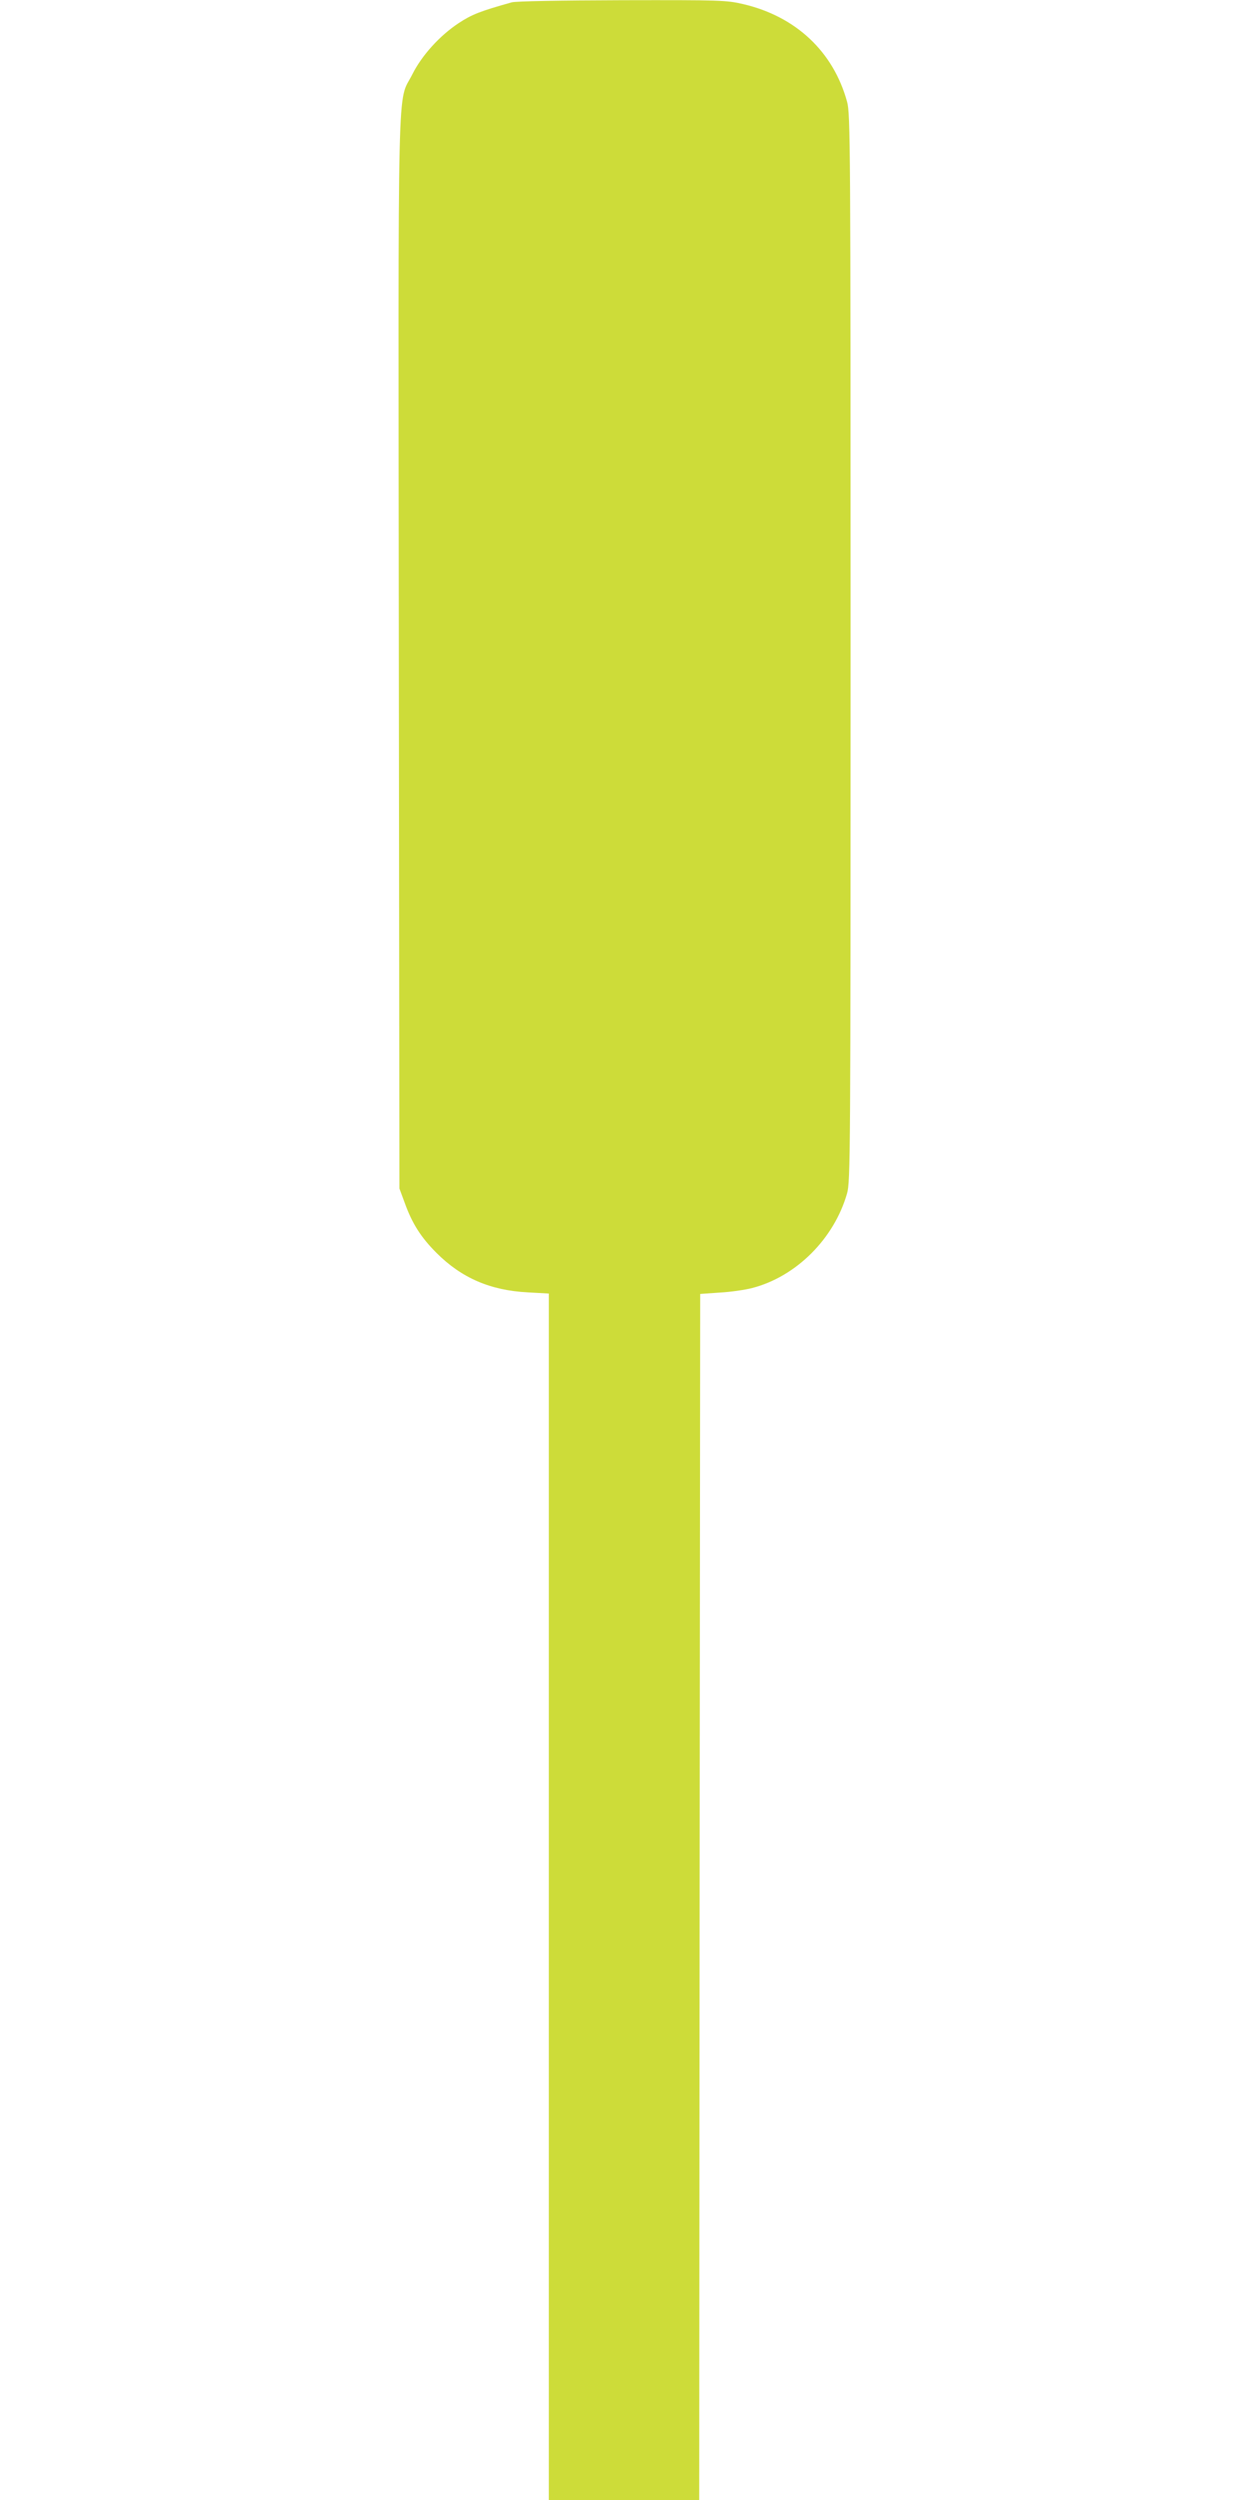 <?xml version="1.0" standalone="no"?>
<!DOCTYPE svg PUBLIC "-//W3C//DTD SVG 20010904//EN"
 "http://www.w3.org/TR/2001/REC-SVG-20010904/DTD/svg10.dtd">
<svg version="1.0" xmlns="http://www.w3.org/2000/svg"
 width="640pt" height="1280pt" viewBox="0 0 640 1280"
 preserveAspectRatio="xMidYMid meet">
<g transform="translate(0,1280) scale(0.1,-0.1)"
fill="#cddc39" stroke="none">
<path d="M2620 12788 c-161 -45 -204 -62 -271 -106 -97 -64 -189 -165 -238
-263 -78 -155 -72 97 -69 -2964 l3 -2740 27 -73 c38 -106 83 -177 163 -257
128 -128 275 -192 468 -202 l107 -6 0 -3088 0 -3089 385 0 385 0 2 3087 3
3088 100 7 c56 3 130 14 165 23 226 58 421 253 487 485 17 62 18 176 18 2795
0 2578 -1 2734 -18 2794 -70 256 -262 437 -532 500 -86 20 -114 21 -620 20
-315 -1 -544 -5 -565 -11z"/>
</g>
</svg>
